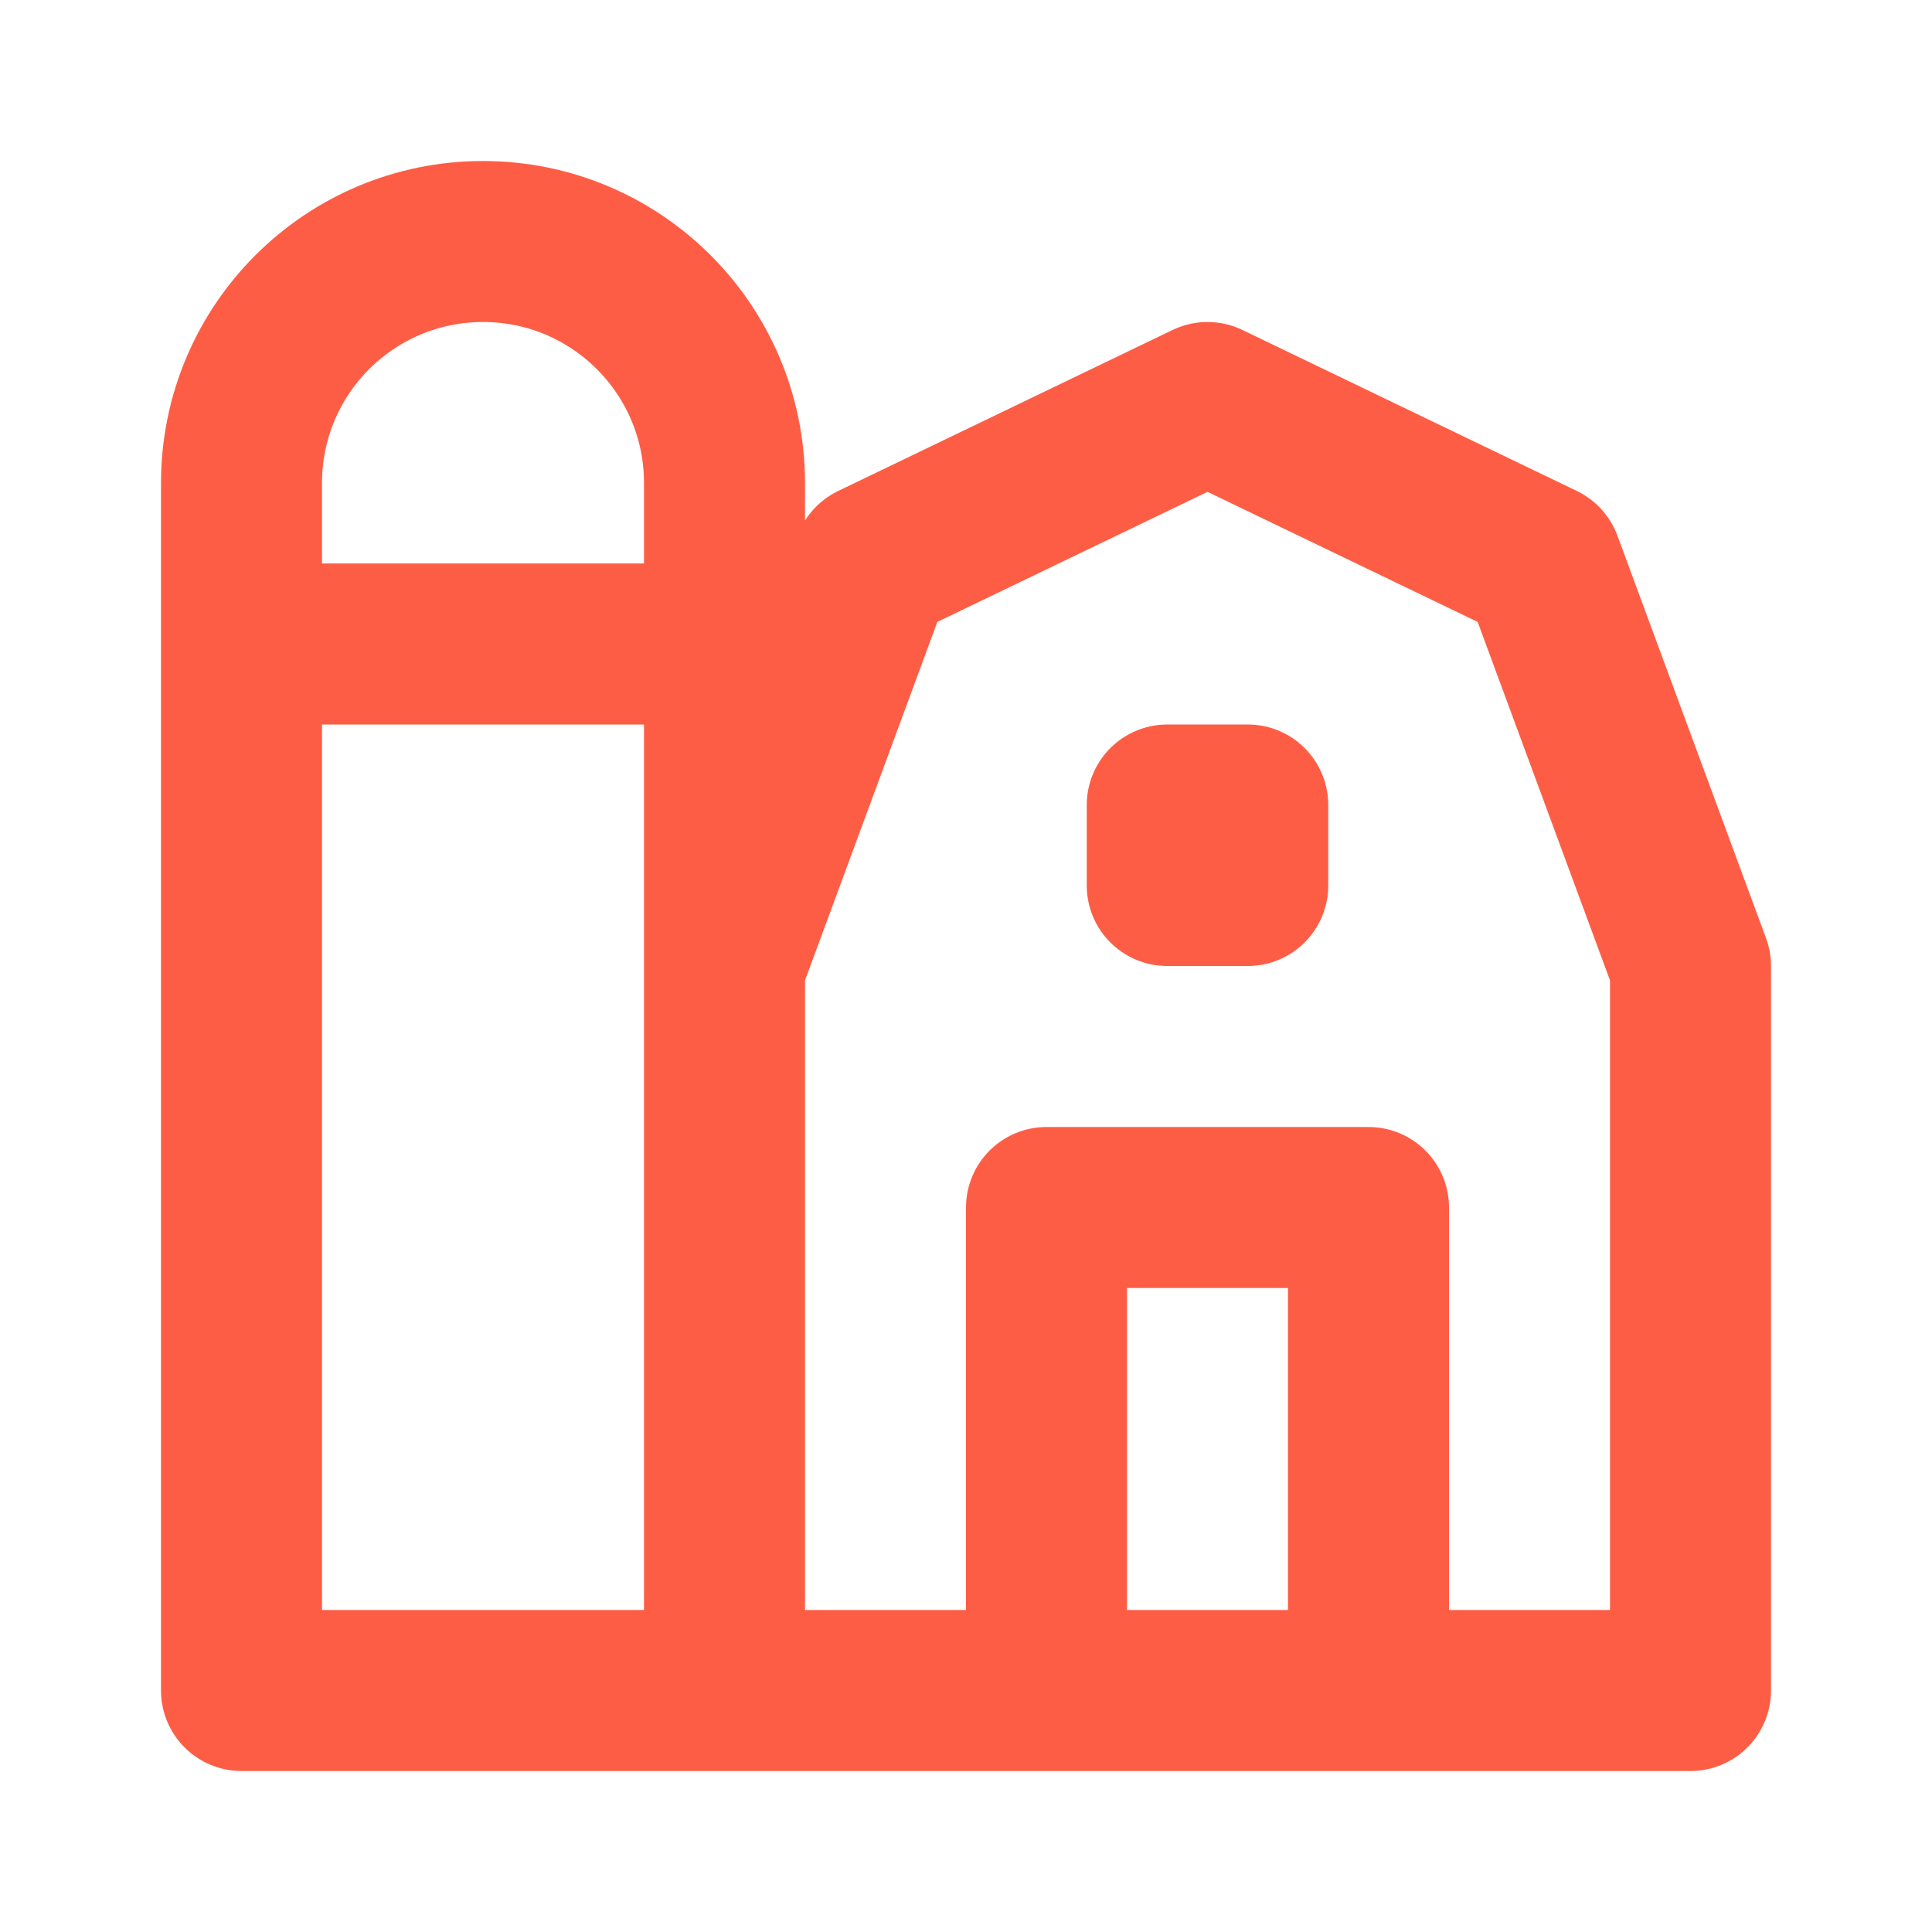 <!DOCTYPE svg PUBLIC "-//W3C//DTD SVG 1.1//EN" "http://www.w3.org/Graphics/SVG/1.1/DTD/svg11.dtd">
<!-- Uploaded to: SVG Repo, www.svgrepo.com, Transformed by: SVG Repo Mixer Tools -->
<svg width="800px" height="800px" viewBox="0 0 24 24" fill="none" xmlns="http://www.w3.org/2000/svg">
<g id="SVGRepo_bgCarrier" stroke-width="0"/>
<g id="SVGRepo_tracerCarrier" stroke-linecap="round" stroke-linejoin="round"/>
<g id="SVGRepo_iconCarrier"> <path d="M9 12V21M9 12L10.846 7L15 5L19.154 7L21 12V21H9M9 12V8M9 21H3V6C3 4.343 4.343 3 6 3C7.657 3 9 4.343 9 6V8M9 8H3M13 15H17V21H13V15ZM14.5 10V11H15.5V10H14.5Z" stroke="#fe5d45" stroke-width="2" stroke-linecap="round" stroke-linejoin="round"/> </g>
</svg>
